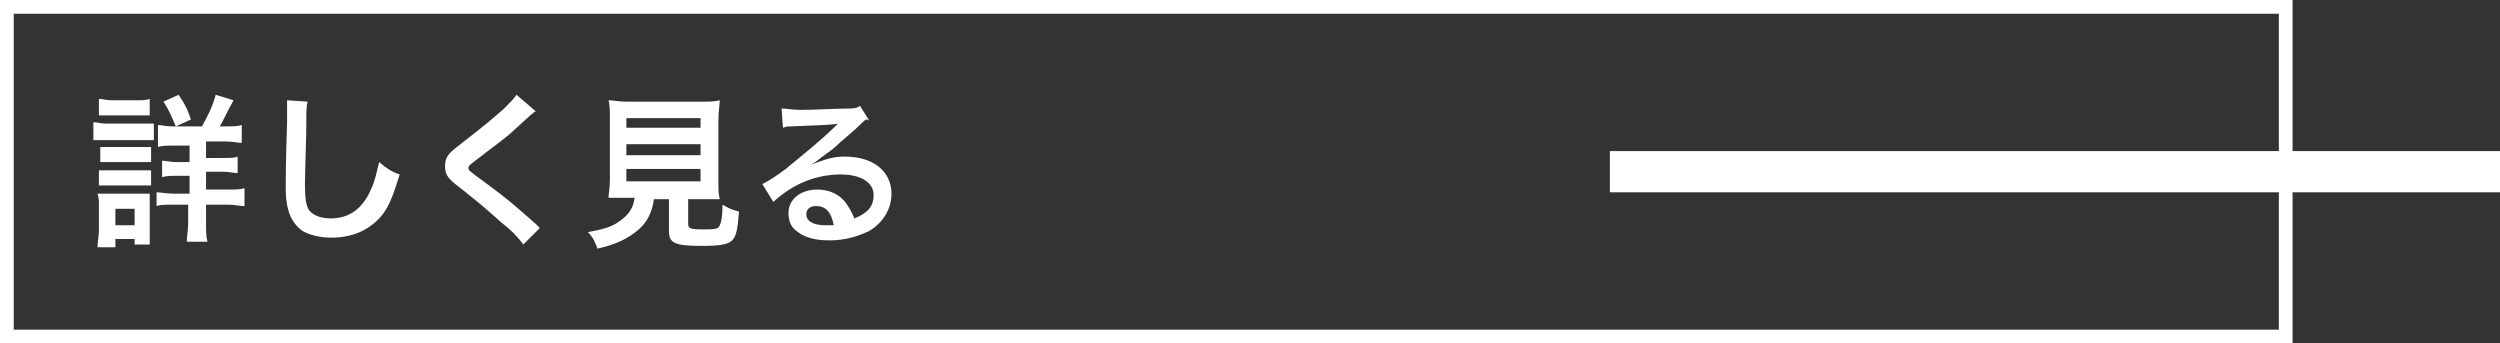 <?xml version="1.0" encoding="utf-8"?>
<!-- Generator: Adobe Illustrator 26.0.1, SVG Export Plug-In . SVG Version: 6.00 Build 0)  -->
<svg version="1.1" xmlns="http://www.w3.org/2000/svg" xmlns:xlink="http://www.w3.org/1999/xlink" x="0px" y="0px"
	 viewBox="0 0 182 25" style="enable-background:new 0 0 182 25;" xml:space="preserve">
<rect x="0" y="0" width="182" height="25" fill="#333333" stroke="none"/>
<style type="text/css">
	.st0{clip-path:url(#SVGID_00000150092223181440410370000017945227569186204572_);}
	.st1{clip-path:url(#SVGID_00000166655238456913431130000001649110618016066439_);}
	.st2{fill:#898989;}
	.st3{fill:#00529F;}
	.st4{fill:#231815;}
	.st5{fill:#E84383;}
	.st6{fill:none;stroke:#9FA0A0;stroke-width:1.06;stroke-miterlimit:10;}
	.st7{clip-path:url(#SVGID_00000182504570163216079280000016462176041874206878_);}
	.st8{fill:#EC699C;}
	.st9{fill:#ED6C00;}
	.st10{fill:#38A1DB;}
	.st11{fill:#009FA8;}
	.st12{fill:#BE8915;}
	.st13{fill:#BA79B1;}
	.st14{fill:#CBBE00;}
	.st15{fill:#3EB370;}
	.st16{fill:#F08A33;}
	.st17{fill:#FFFFFF;}
	.st18{fill:#60B4E2;}
	.st19{fill:#33B2B9;}
	.st20{fill:#CBA144;}
	.st21{fill:#C894C0;}
	.st22{fill:#D6CB33;}
	.st23{fill:#65C28D;}
	.st24{fill:none;stroke:#FFFFFF;stroke-width:3;stroke-miterlimit:10;}
	.st25{clip-path:url(#SVGID_00000101099811807800029360000001463768602560411062_);}
	.st26{clip-path:url(#SVGID_00000178163799551342141780000011583649987911022251_);}
	.st27{clip-path:url(#SVGID_00000060026970372291426660000010631300074764819614_);}
	.st28{clip-path:url(#SVGID_00000148661918885474082270000000593172351033044100_);}
	.st29{clip-path:url(#SVGID_00000162326731017455882850000015122525414900883865_);}
	.st30{clip-path:url(#SVGID_00000139263813675945902310000004224950348868681902_);}
	.st31{clip-path:url(#SVGID_00000116211090677452992580000007208538524477717160_);}
	.st32{clip-path:url(#SVGID_00000009553089206732276020000005541469976713882558_);}
	.st33{clip-path:url(#SVGID_00000160160660437212458400000011704607704416830642_);}
	.st34{fill:none;stroke:#BA79B1;stroke-width:2;stroke-miterlimit:10;}
	.st35{fill:none;}
</style>
<g id="レイヤー_2">
</g>
<g id="レイヤー_3">
	<g>
		<g>
			<path class="st17" d="M165.9,1v23H1V1H165.9 M166.9,0H0v25h166.9V0L166.9,0z"/>
			<rect x="117.2" y="11" class="st17" width="64.8" height="3"/>
		</g>
		<g>
			<path class="st17" d="M6.8,8.9c0.3,0,0.5,0.1,1,0.1h2.4c0.5,0,0.7,0,1,0v1.2c-0.3,0-0.4,0-0.9,0H7.8c-0.4,0-0.7,0-1,0V8.9z
				 M7.1,18c0-0.4,0.1-0.8,0.1-1.2V15c0-0.4,0-0.6-0.1-0.9c0.3,0,0.6,0,0.9,0h2.1c0.5,0,0.6,0,0.8,0c0,0.2,0,0.4,0,0.9v1.9
				c0,0.4,0,0.6,0,0.9H9.8v-0.4H8.4V18H7.1z M7.2,7.2c0.3,0,0.5,0.1,1,0.1h1.7c0.5,0,0.7,0,1-0.1v1.2c-0.3,0-0.6,0-1,0H8.2
				c-0.4,0-0.7,0-1,0V7.2z M7.3,10.7c0.3,0,0.4,0,0.8,0h2.1c0.4,0,0.5,0,0.8,0v1.1c-0.3,0-0.4,0-0.8,0H8.1c-0.4,0-0.5,0-0.8,0V10.7z
				 M7.3,12.4c0.3,0,0.4,0,0.8,0h2.1c0.4,0,0.5,0,0.8,0v1.1c-0.3,0-0.4,0-0.8,0H8c-0.4,0-0.5,0-0.8,0V12.4z M8.4,16.4h1.4v-1.2H8.4
				V16.4z M14.7,9.2c0.4-0.7,0.8-1.5,1-2.3L17,7.3c-0.6,1.1-0.7,1.4-1,1.9h0.5c0.5,0,0.8,0,1.1-0.1v1.3c-0.3,0-0.6-0.1-1.2-0.1H15
				v1.2h1.2c0.6,0,0.9,0,1.1-0.1v1.2c-0.3,0-0.6-0.1-1.1-0.1H15v1.3h1.6c0.5,0,0.9,0,1.2-0.1v1.3c-0.4,0-0.7-0.1-1.2-0.1H15v1.3
				c0,0.6,0,1,0.1,1.4h-1.5c0-0.4,0.1-0.9,0.1-1.4v-1.3h-1.1c-0.6,0-0.9,0-1.2,0.1V14c0.3,0,0.7,0.1,1.3,0.1h1.1v-1.3h-0.9
				c-0.5,0-0.8,0-1.1,0.1v-1.2c0.3,0,0.6,0.1,1.1,0.1h0.9v-1.2h-1.1c-0.6,0-0.9,0-1.2,0.1V9.1c0.3,0,0.5,0.1,1,0.1H14.7z M12.8,9.2
				c-0.3-0.7-0.5-1.2-0.9-1.8L13,6.9c0.4,0.6,0.6,0.9,0.9,1.8L12.8,9.2z"/>
			<path class="st17" d="M22.4,7.4c-0.1,0.3-0.1,0.7-0.1,1.6c0,1.1-0.1,3.5-0.1,4.4c0,1.1,0.1,1.6,0.3,1.9c0.3,0.4,0.9,0.6,1.6,0.6
				c1.3,0,2.3-0.7,2.9-2.1c0.3-0.6,0.4-1.2,0.6-2c0.6,0.5,0.9,0.7,1.5,0.9c-0.5,1.6-0.8,2.4-1.4,3.1c-0.9,1-2.1,1.5-3.6,1.5
				c-0.8,0-1.6-0.2-2.1-0.5c-0.8-0.6-1.2-1.5-1.2-3.1c0-0.6,0-1.8,0.1-4.8c0-0.4,0-0.6,0-0.8c0-0.3,0-0.5,0-0.8L22.4,7.4z"/>
			<path class="st17" d="M39,8.1c-0.2,0.1-0.4,0.3-1.5,1.3c-0.6,0.6-1.5,1.2-2.9,2.3c-0.4,0.3-0.5,0.4-0.5,0.5c0,0.2,0,0.2,1.1,1
				c1.9,1.4,2.2,1.7,3.8,3.1c0.1,0.1,0.2,0.2,0.3,0.3l-1.2,1.2c-0.3-0.4-0.7-0.9-1.6-1.6c-0.9-0.8-1.2-1.1-3.1-2.6
				c-0.8-0.6-1-0.9-1-1.5c0-0.4,0.1-0.7,0.4-1c0.2-0.2,0.2-0.2,1.1-0.9c1.3-1,2-1.6,2.8-2.3c0.5-0.5,0.7-0.7,0.9-1L39,8.1z"/>
			<path class="st17" d="M45.6,14.4c-0.6,0-1,0-1.3,0c0-0.3,0.1-0.7,0.1-1.3V8.8c0-0.7,0-1.2-0.1-1.5c0.4,0,0.7,0.1,1.3,0.1h5.5
				c0.6,0,0.9,0,1.3-0.1c0,0.3-0.1,0.8-0.1,1.5v4.4c0,0.6,0,0.9,0.1,1.3c-0.3,0-0.8,0-1.3,0h-1v1.8c0,0.3,0.1,0.4,1,0.4
				c0.9,0,1.2,0,1.3-0.3c0.1-0.2,0.2-0.6,0.2-1.5c0.5,0.3,0.8,0.4,1.2,0.5c-0.1,1.3-0.2,1.8-0.5,2.1c-0.3,0.3-0.9,0.4-2.2,0.4
				c-2,0-2.4-0.2-2.4-1.1v-2.3h-1.1c-0.1,0.9-0.5,1.7-1.1,2.2c-0.8,0.7-1.7,1.1-3,1.4c-0.2-0.5-0.3-0.8-0.7-1.2
				c1.1-0.2,1.8-0.4,2.3-0.8c0.6-0.4,1-0.9,1.1-1.7H45.6z M45.6,9.3H51V8.6h-5.4V9.3z M45.6,11.3H51v-0.8h-5.4V11.3z M45.6,13.2H51
				v-0.9h-5.4V13.2z"/>
			<path class="st17" d="M59,12c1.1-0.4,1.6-0.6,2.5-0.6c2.1,0,3.4,1.1,3.4,2.7c0,1.1-0.6,2.1-1.6,2.7c-0.8,0.4-1.8,0.7-2.9,0.7
				c-1,0-1.8-0.2-2.3-0.6c-0.5-0.3-0.7-0.8-0.7-1.4c0-1,0.9-1.7,2.1-1.7c0.8,0,1.6,0.3,2.1,1c0.2,0.3,0.4,0.6,0.6,1.1
				c1-0.4,1.4-0.9,1.4-1.7c0-0.9-0.9-1.5-2.4-1.5c-1.8,0-3.5,0.7-4.9,2l-0.8-1.3c0.4-0.2,0.9-0.5,1.7-1.1c1.1-0.9,2.7-2.2,3.6-3.1
				c0,0,0.1-0.1,0.2-0.2l0,0c-0.5,0.1-1.2,0.1-3.4,0.2c-0.3,0-0.3,0-0.6,0.1l-0.1-1.4c0.4,0,0.8,0.1,1.4,0.1c1,0,2.5-0.1,3.6-0.1
				c0.4,0,0.6-0.1,0.7-0.2l0.7,1.1C63.1,8.6,63,8.7,62.7,9c-0.6,0.6-1.5,1.3-1.9,1.7c-0.2,0.2-1.1,0.8-1.3,1
				C59.2,11.9,59.2,11.9,59,12L59,12z M59.4,15c-0.4,0-0.7,0.2-0.7,0.6c0,0.5,0.5,0.8,1.4,0.8c0.2,0,0.3,0,0.6,0
				C60.5,15.4,60.1,15,59.4,15z"/>
		</g>
	</g>
</g>
<g id="仕上がり">
</g>
</svg>
